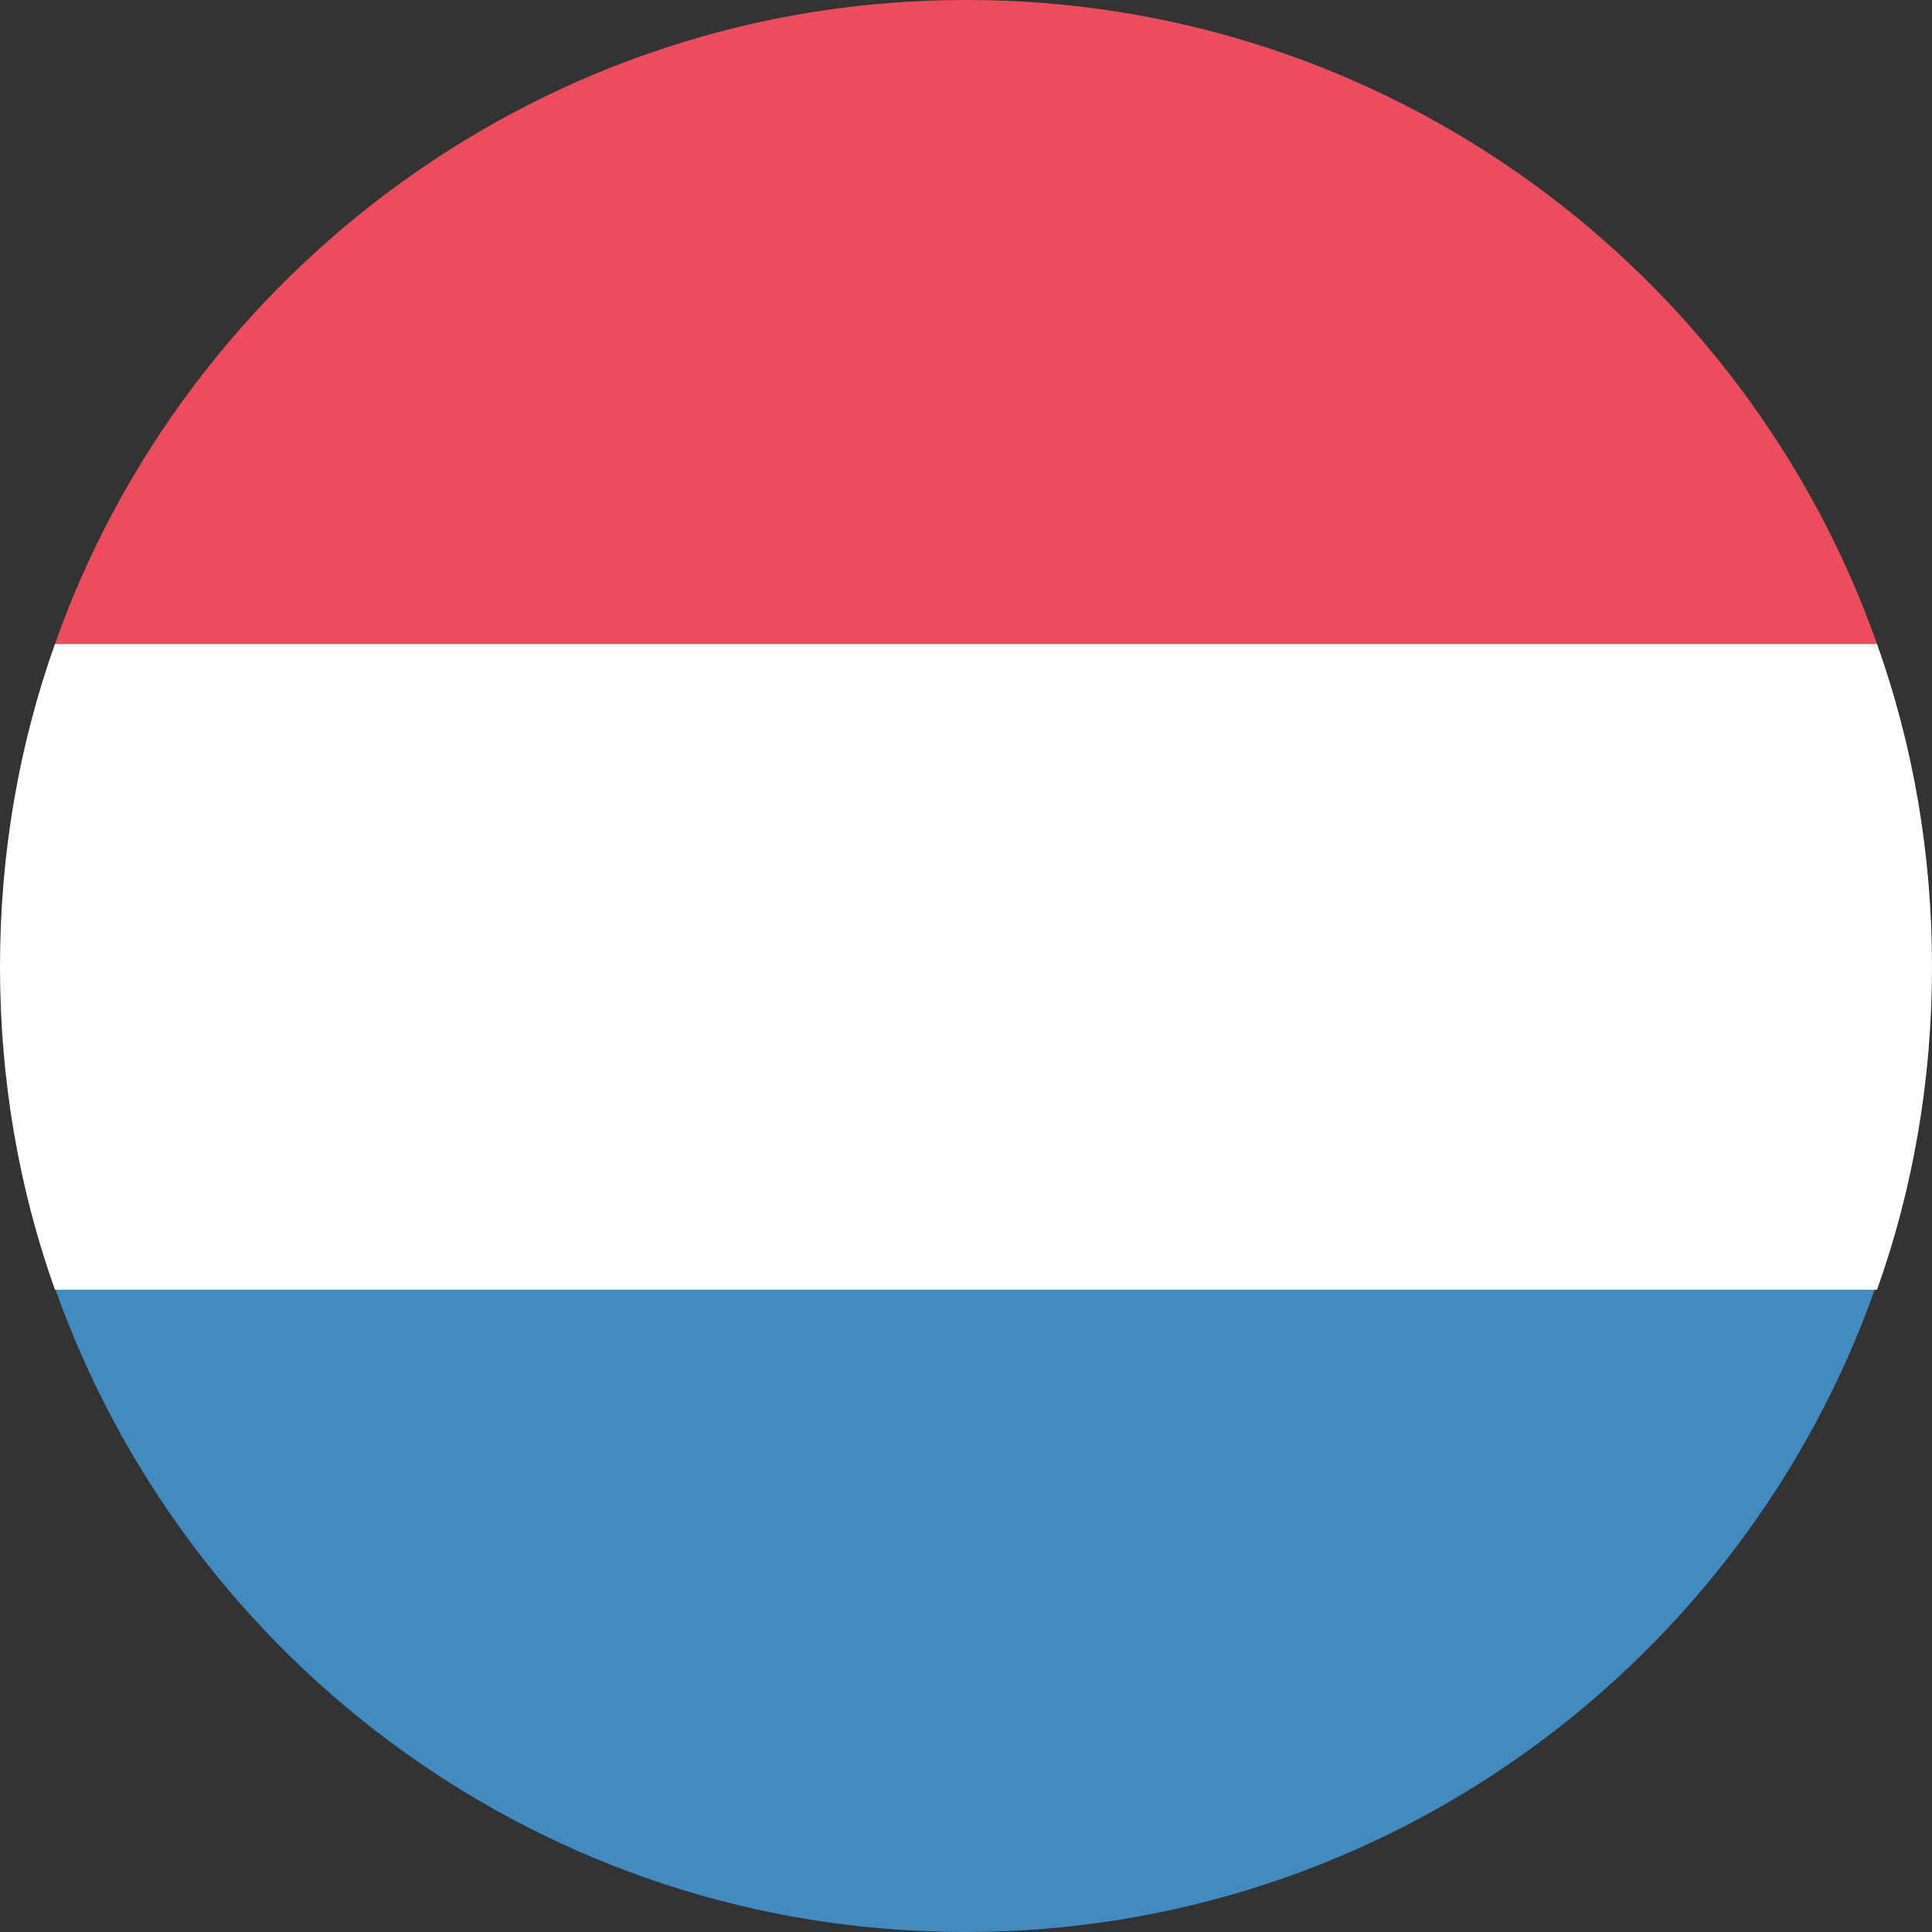 <?xml version="1.0" encoding="UTF-8"?>
<svg id="Calque_2" data-name="Calque 2" xmlns="http://www.w3.org/2000/svg" viewBox="0 0 11.25 11.25">
  <rect x="0" y="0" width="11.25" height="11.25" fill="#333333" stroke="none"/>
  <defs>
    <style>
      .cls-1 {
        fill: #ed4c5c;
      }

      .cls-2 {
        fill: #fff;
      }

      .cls-3 {
        fill: #428bc1;
      }
    </style>
  </defs>
  <g id="Calque_1-2" data-name="Calque 1">
    <g>
      <path class="cls-1" d="M5.62,0C3.18,0,1.09,1.57,.32,3.75H10.93c-.77-2.18-2.85-3.75-5.3-3.75Z"/>
      <path class="cls-3" d="M5.62,11.25c2.45,0,4.53-1.57,5.3-3.75H.32c.77,2.18,2.85,3.75,5.3,3.75Z"/>
      <path class="cls-2" d="M.32,3.75c-.21,.59-.32,1.22-.32,1.88s.11,1.29,.32,1.88H10.93c.21-.59,.32-1.22,.32-1.88s-.11-1.29-.32-1.88H.32Z"/>
    </g>
  </g>
</svg>